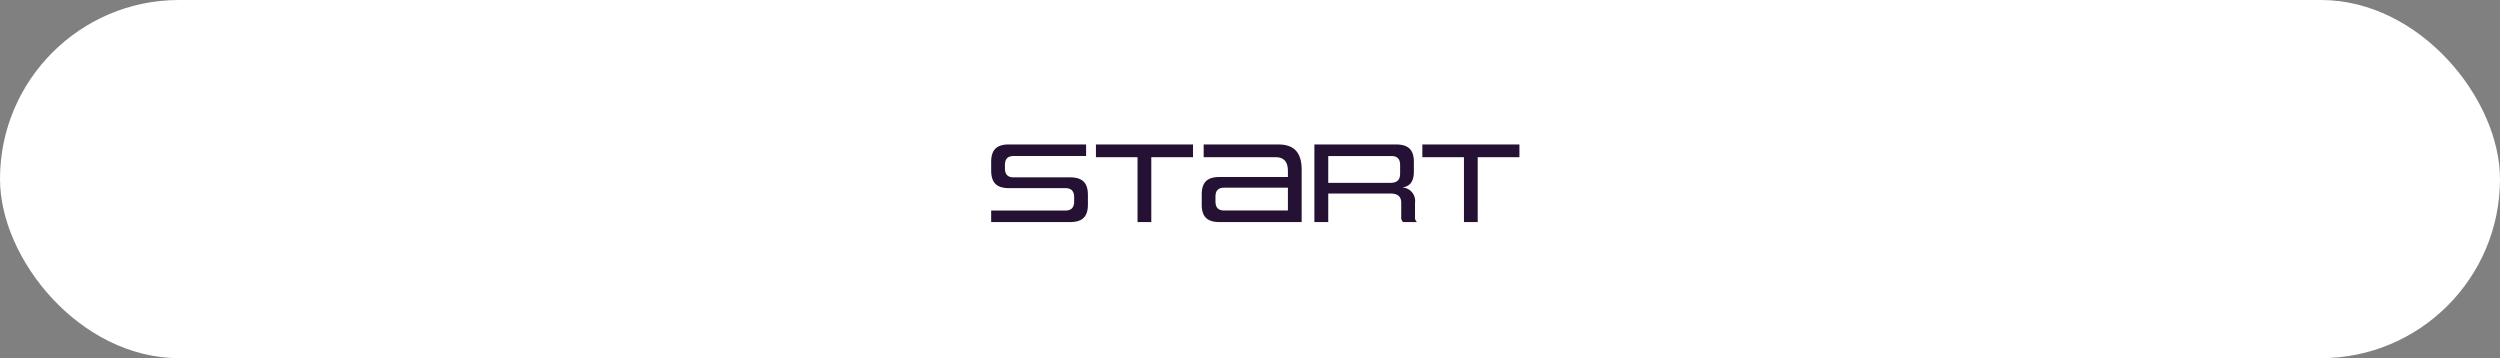 <svg xmlns="http://www.w3.org/2000/svg" width="349" height="50" viewBox="0 0 349 50">
  <rect x="0" y="0" width="349" height="50" fill="#808080" stroke="none"/>
  <g id="グループ_25178" data-name="グループ 25178" transform="translate(12035 19495)">
    <rect id="長方形_15387" data-name="長方形 15387" width="349" height="50" rx="25" transform="translate(-12035 -19495)" fill="#fff"/>
    <path id="Back" d="M-25.608,0c1.824,0,2.48-.864,2.48-2.448V-3.776c0-1.584-.656-2.464-2.48-2.464H-33.48c-.9,0-1.232-.464-1.232-1.3v-.4c0-.832.336-1.28,1.232-1.28h10.1v-1.616H-34.168c-1.808,0-2.464.864-2.464,2.448V-7.2c0,1.584.656,2.464,2.464,2.464h7.888c.9,0,1.232.48,1.232,1.3v.528c0,.848-.352,1.3-1.248,1.3H-36.632V0ZM-14.28,0V-9.056h5.824v-1.776H-22.008v1.776H-16.2V0ZM6.712,0V-7.312c0-2.352-1.024-3.52-3.248-3.52H-6.968v1.776H3.064c1.168,0,1.728.64,1.728,1.936v.832H-4.776c-1.808,0-2.464.864-2.464,2.448v1.392C-7.24-.864-6.584,0-4.776,0ZM4.792-1.616h-8.88c-.9,0-1.232-.448-1.232-1.3V-3.52c0-.832.336-1.28,1.232-1.28h8.88ZM22.808,0a.809.809,0,0,1-.272-.7v-2a1.873,1.873,0,0,0-1.824-2.128c.656-.08,1.664-.368,1.664-2.208V-8.384c0-1.584-.656-2.448-2.464-2.448H8.488V0h1.936V-3.984h8.688c.9,0,1.5.352,1.5,1.28v2a.769.769,0,0,0,.272.7ZM20.456-6.736c0,.96-.56,1.264-1.392,1.264h-8.64V-9.216h8.8c.9,0,1.232.448,1.232,1.28ZM31.288,0V-9.056h5.824v-1.776H23.56v1.776h5.808V0Z" transform="translate(-11860 -19464)" fill="#251133"/>
  </g>
</svg>
